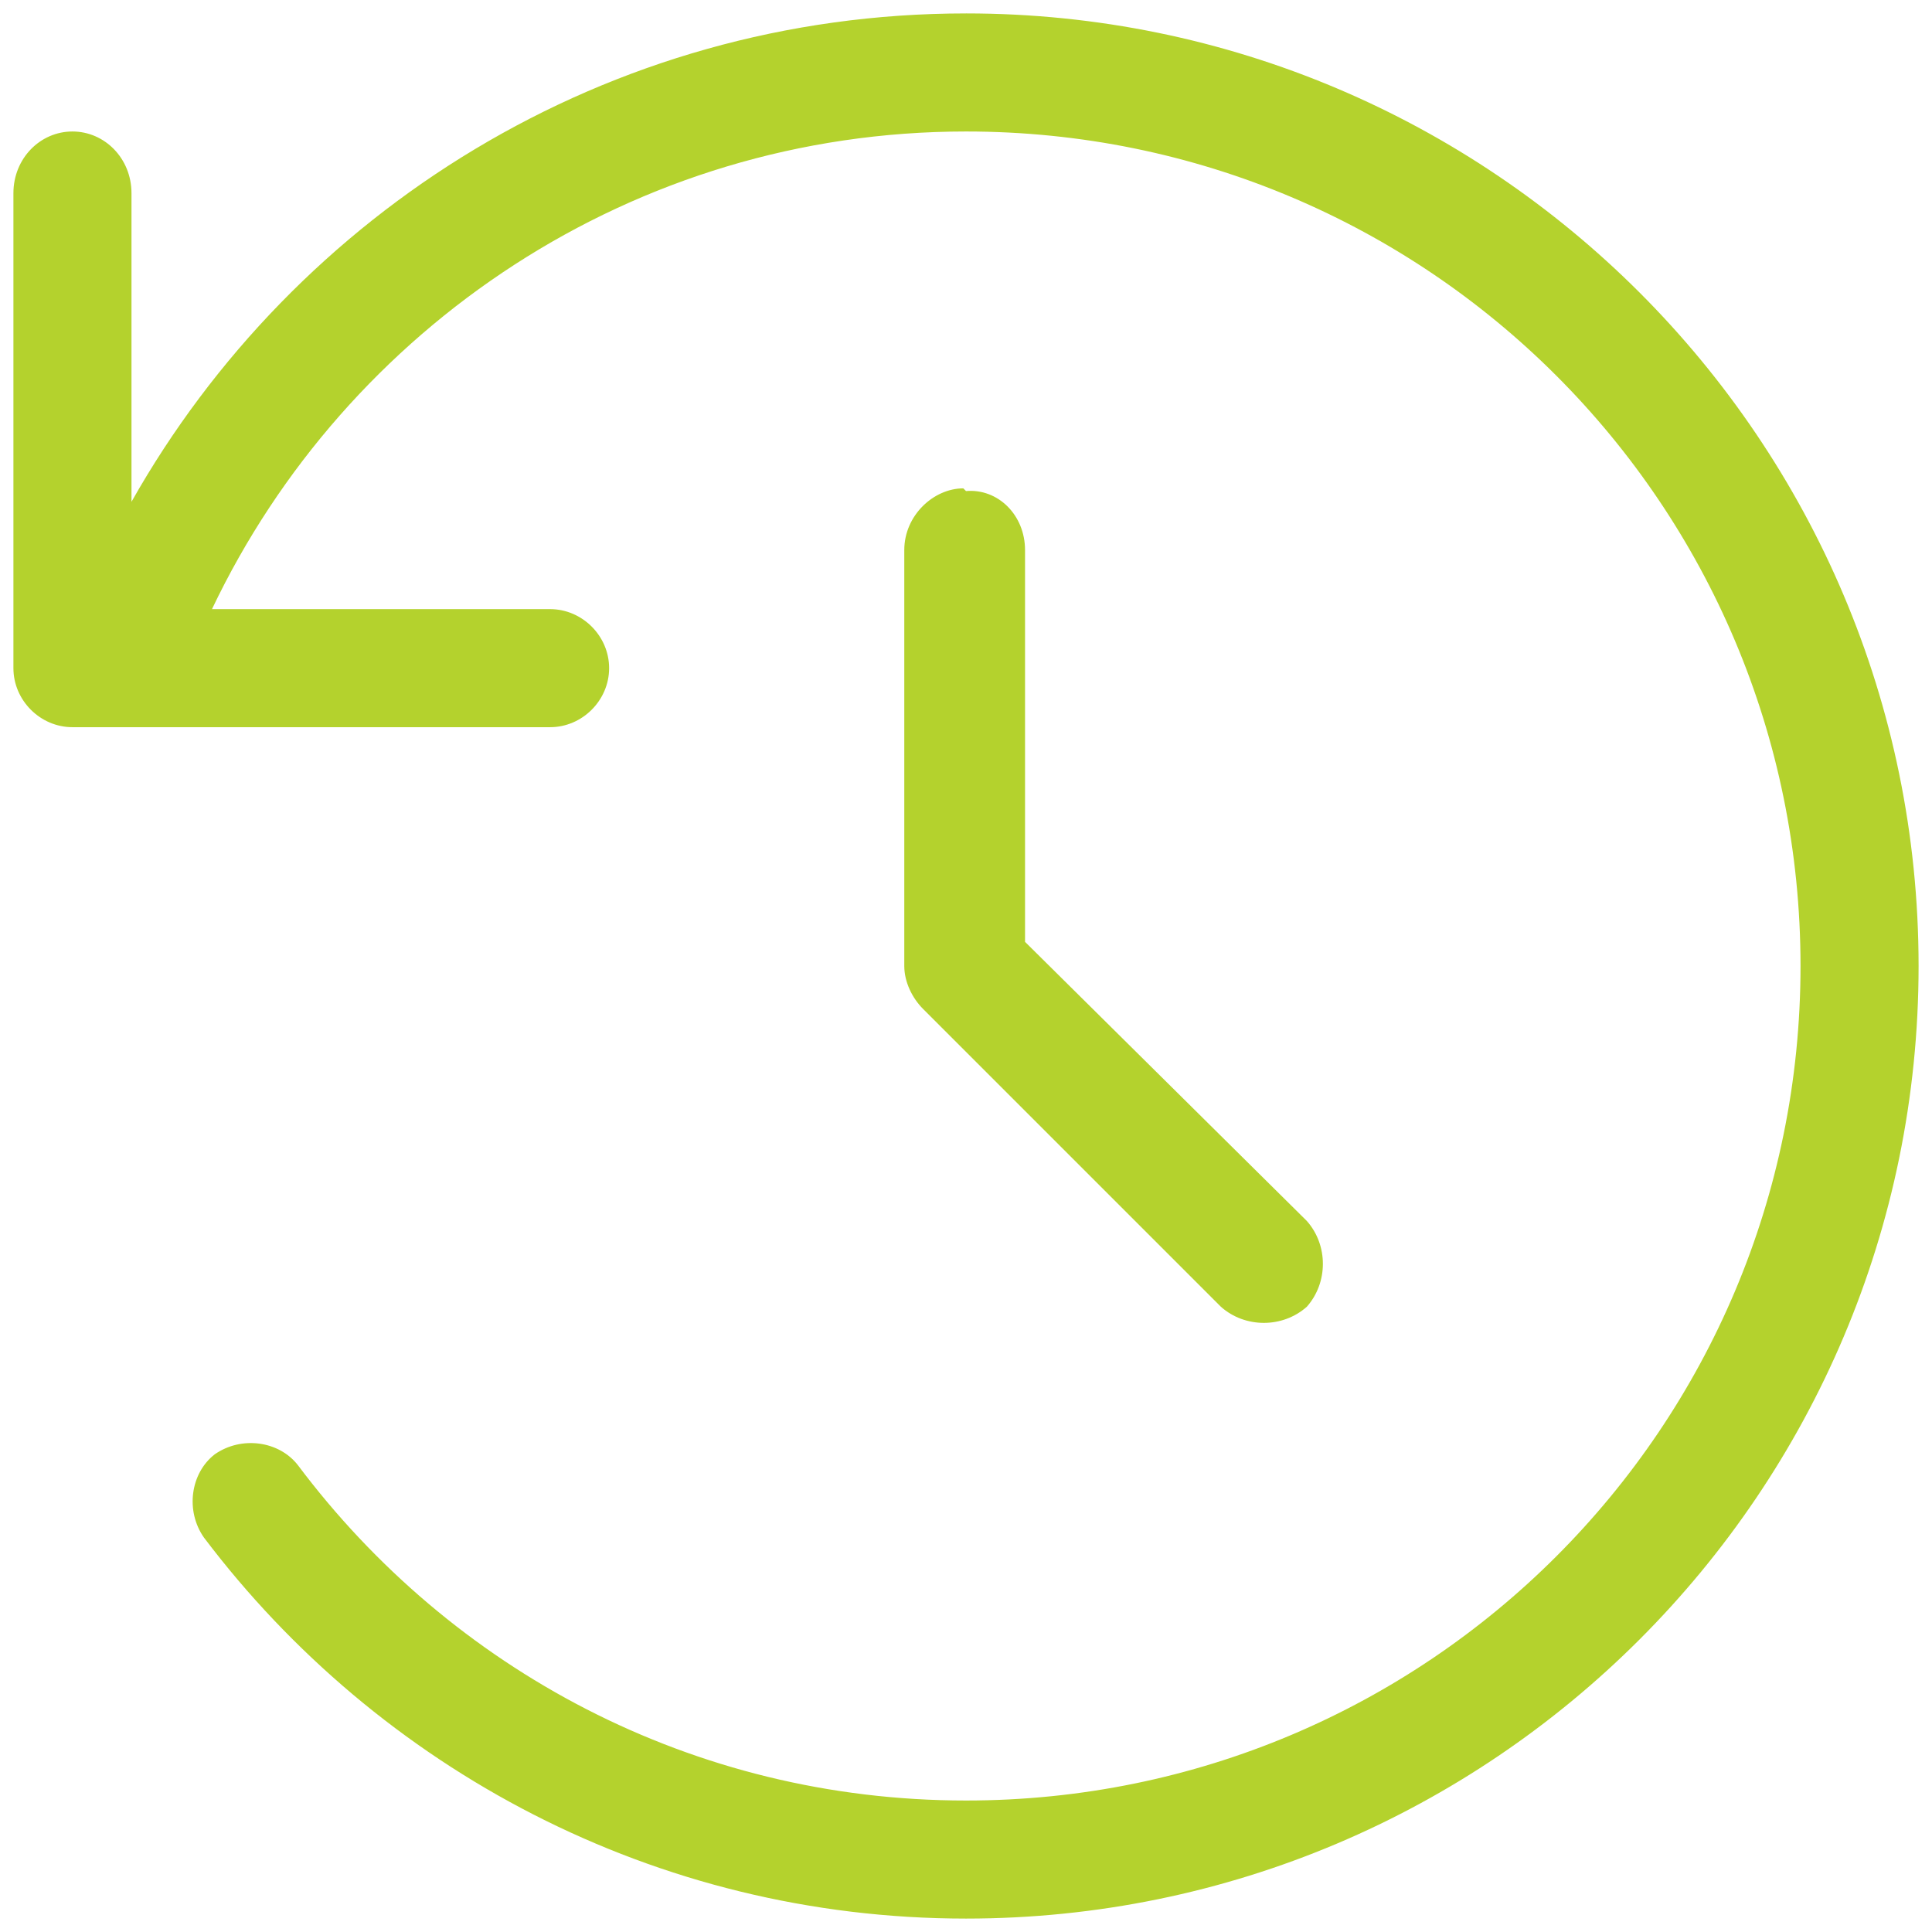 <svg version="1.2" xmlns="http://www.w3.org/2000/svg" viewBox="0 0 72 72" width="72" height="72">
	<title>ikona_czasu-svg</title>
	<style>
		.s0 { fill: #b4d22d } 
	</style>
	<path id="Layer" fill-rule="evenodd" class="s0" d="m36 0.5c19.6 0 35.5 15.9 35.5 35.5 0 19.6-15.9 35.5-35.5 35.5-11.6 0-21.9-5.6-28.4-14.2-0.7-1-0.5-2.4 0.4-3.1 1-0.7 2.4-0.5 3.1 0.4 5.7 7.6 14.7 12.5 24.9 12.5 17.2 0 31.1-13.9 31.1-31.1 0-17.2-13.9-31.1-31.1-31.1-12.4 0-23.1 7.3-28.1 17.8h12.6c1.2 0 2.2 1 2.2 2.2 0 1.2-1 2.2-2.2 2.2h-17.8c-1.2 0-2.2-1-2.2-2.2v-17.7c0-1.3 1-2.3 2.2-2.3 1.2 0 2.2 1 2.2 2.3v11.5c6.1-10.8 17.7-18.2 31.1-18.2zm0 17.8c1.2-0.1 2.2 0.9 2.2 2.2v14.6l10.5 10.4c0.8 0.9 0.8 2.3 0 3.2-0.9 0.8-2.3 0.8-3.2 0l-11.1-11.1c-0.4-0.4-0.7-1-0.7-1.6v-15.5c0-1.3 1.1-2.3 2.2-2.3z"/>
</svg>